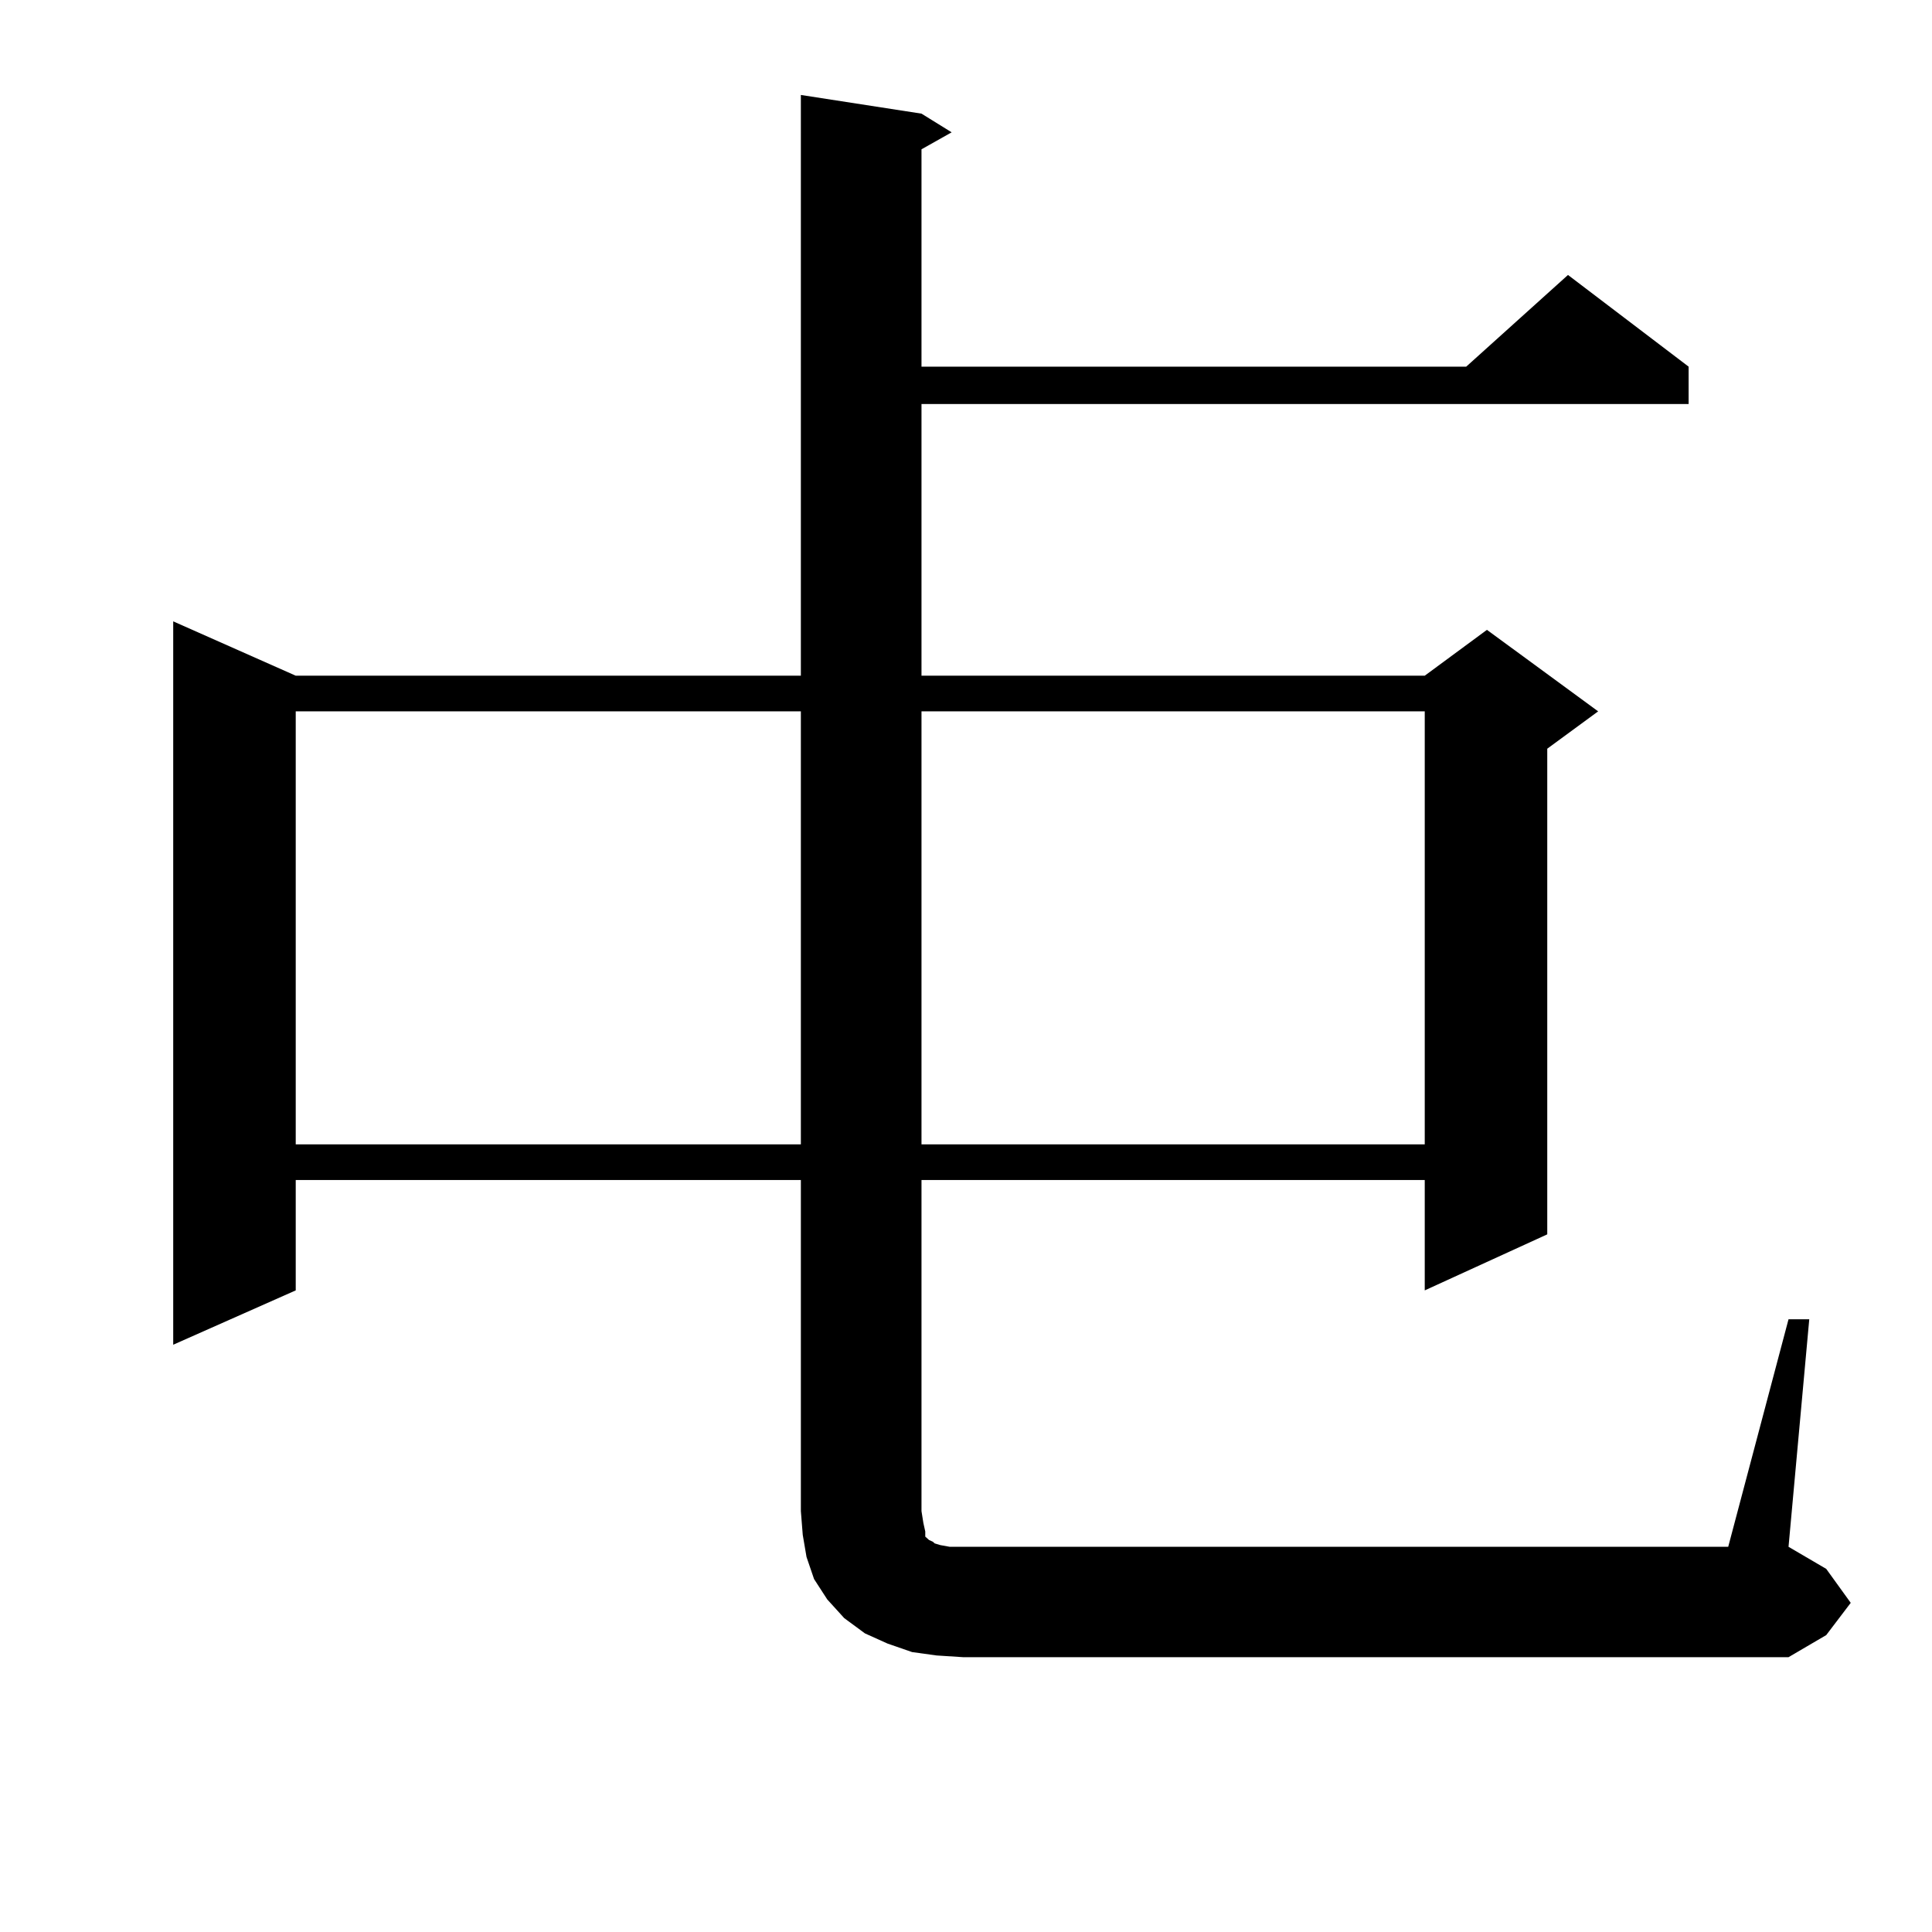 <?xml version="1.0" encoding="utf-8"?>
<!-- Generator: Adobe Illustrator 16.0.0, SVG Export Plug-In . SVG Version: 6.00 Build 0)  -->
<!DOCTYPE svg PUBLIC "-//W3C//DTD SVG 1.1//EN" "http://www.w3.org/Graphics/SVG/1.1/DTD/svg11.dtd">
<svg version="1.1" id="图层_1" xmlns="http://www.w3.org/2000/svg" xmlns:xlink="http://www.w3.org/1999/xlink" x="0px" y="0px"
	 width="1000px" height="1000px" viewBox="0 0 1000 1000" enable-background="new 0 0 1000 1000" xml:space="preserve">
<path d="M484.769,856.867l-12.683-1.758l-12.683-4.395l-11.707-5.273l-10.731-7.91l-8.78-9.668l-6.829-10.547l-3.902-11.426
	l-1.951-11.426l-0.976-12.305V610.773H153.069v57.129l-63.413,28.125V321.613l63.413,28.125h261.457V49.152l62.438,9.668
	l15.609,9.668l-15.609,8.789v112.5h281.944l52.682-47.461l62.438,47.461v19.336H476.964v140.625h260.481l32.194-23.73l57.56,42.188
	l-26.341,19.336v251.367l-63.413,29.004v-57.129H476.964V782.16l0.976,6.152l0.976,4.395v2.637l0.976,0.879l0.976,0.879l1.951,0.879
	l0.976,0.879l2.927,0.879l4.878,0.879h402.917l31.219-117.773h10.731l-10.731,117.773l19.512,11.426l12.683,17.578l-12.683,16.699
	l-19.512,11.426H498.427L484.769,856.867z M153.069,368.195v224.121h261.457V368.195H153.069z M476.964,368.195v224.121h260.481
	V368.195H476.964z"/>
</svg>
